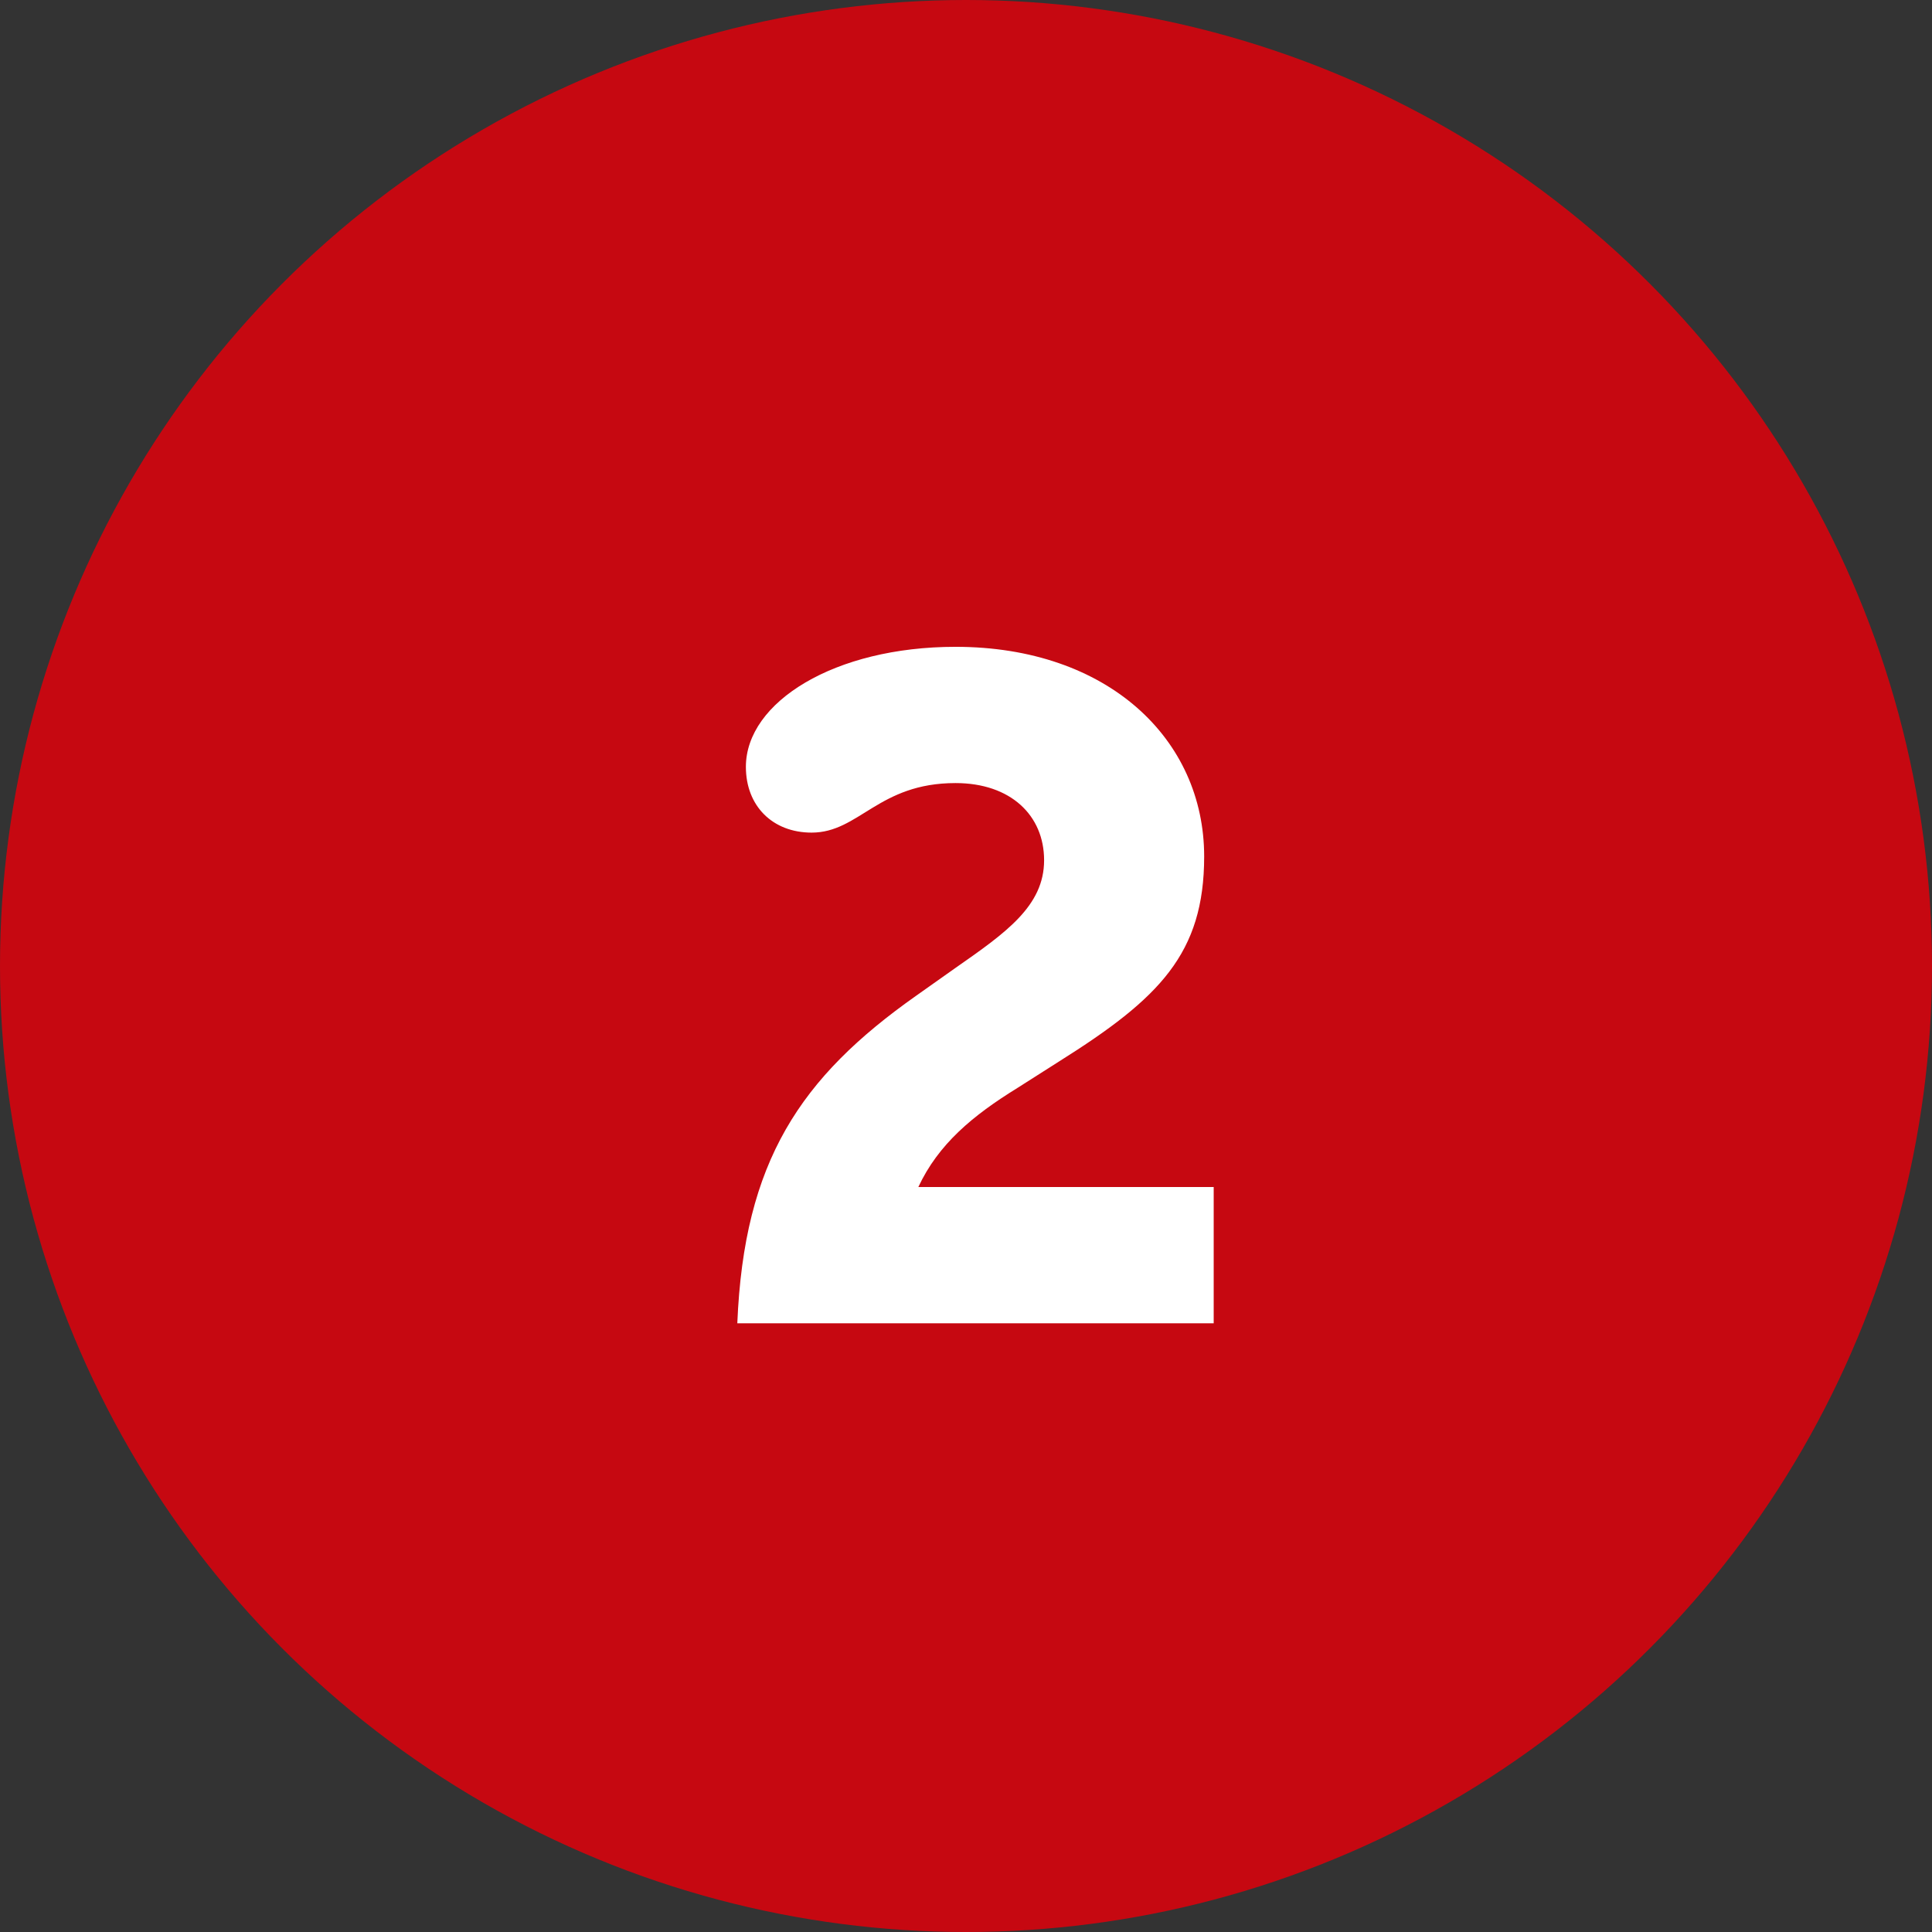 <svg xmlns="http://www.w3.org/2000/svg" width="73" height="73" viewBox="0 0 73 73" fill="none"><rect x="0" y="0" width="73" height="73" fill="#333333" stroke="none"/><g clip-path="url(#clip0_7_172)"><circle cx="36.5" cy="36.5" r="36.5" fill="#C60811"></circle><path d="M27.859 50C28.111 43.88 30.235 40.712 34.627 37.616L36.103 36.572C38.011 35.24 39.451 34.232 39.451 32.504C39.451 30.812 38.191 29.588 36.103 29.588C33.187 29.588 32.467 31.46 30.667 31.46C29.191 31.46 28.183 30.452 28.183 28.976C28.183 26.528 31.531 24.44 36.103 24.44C41.863 24.44 45.499 27.932 45.499 32.36C45.499 36.032 43.807 37.724 40.027 40.1L38.443 41.108C36.751 42.152 35.455 43.232 34.699 44.852H45.859V50H27.859Z" fill="white"></path></g><defs><clipPath id="clip0_7_172"><rect width="73" height="73" fill="white"></rect></clipPath></defs></svg>